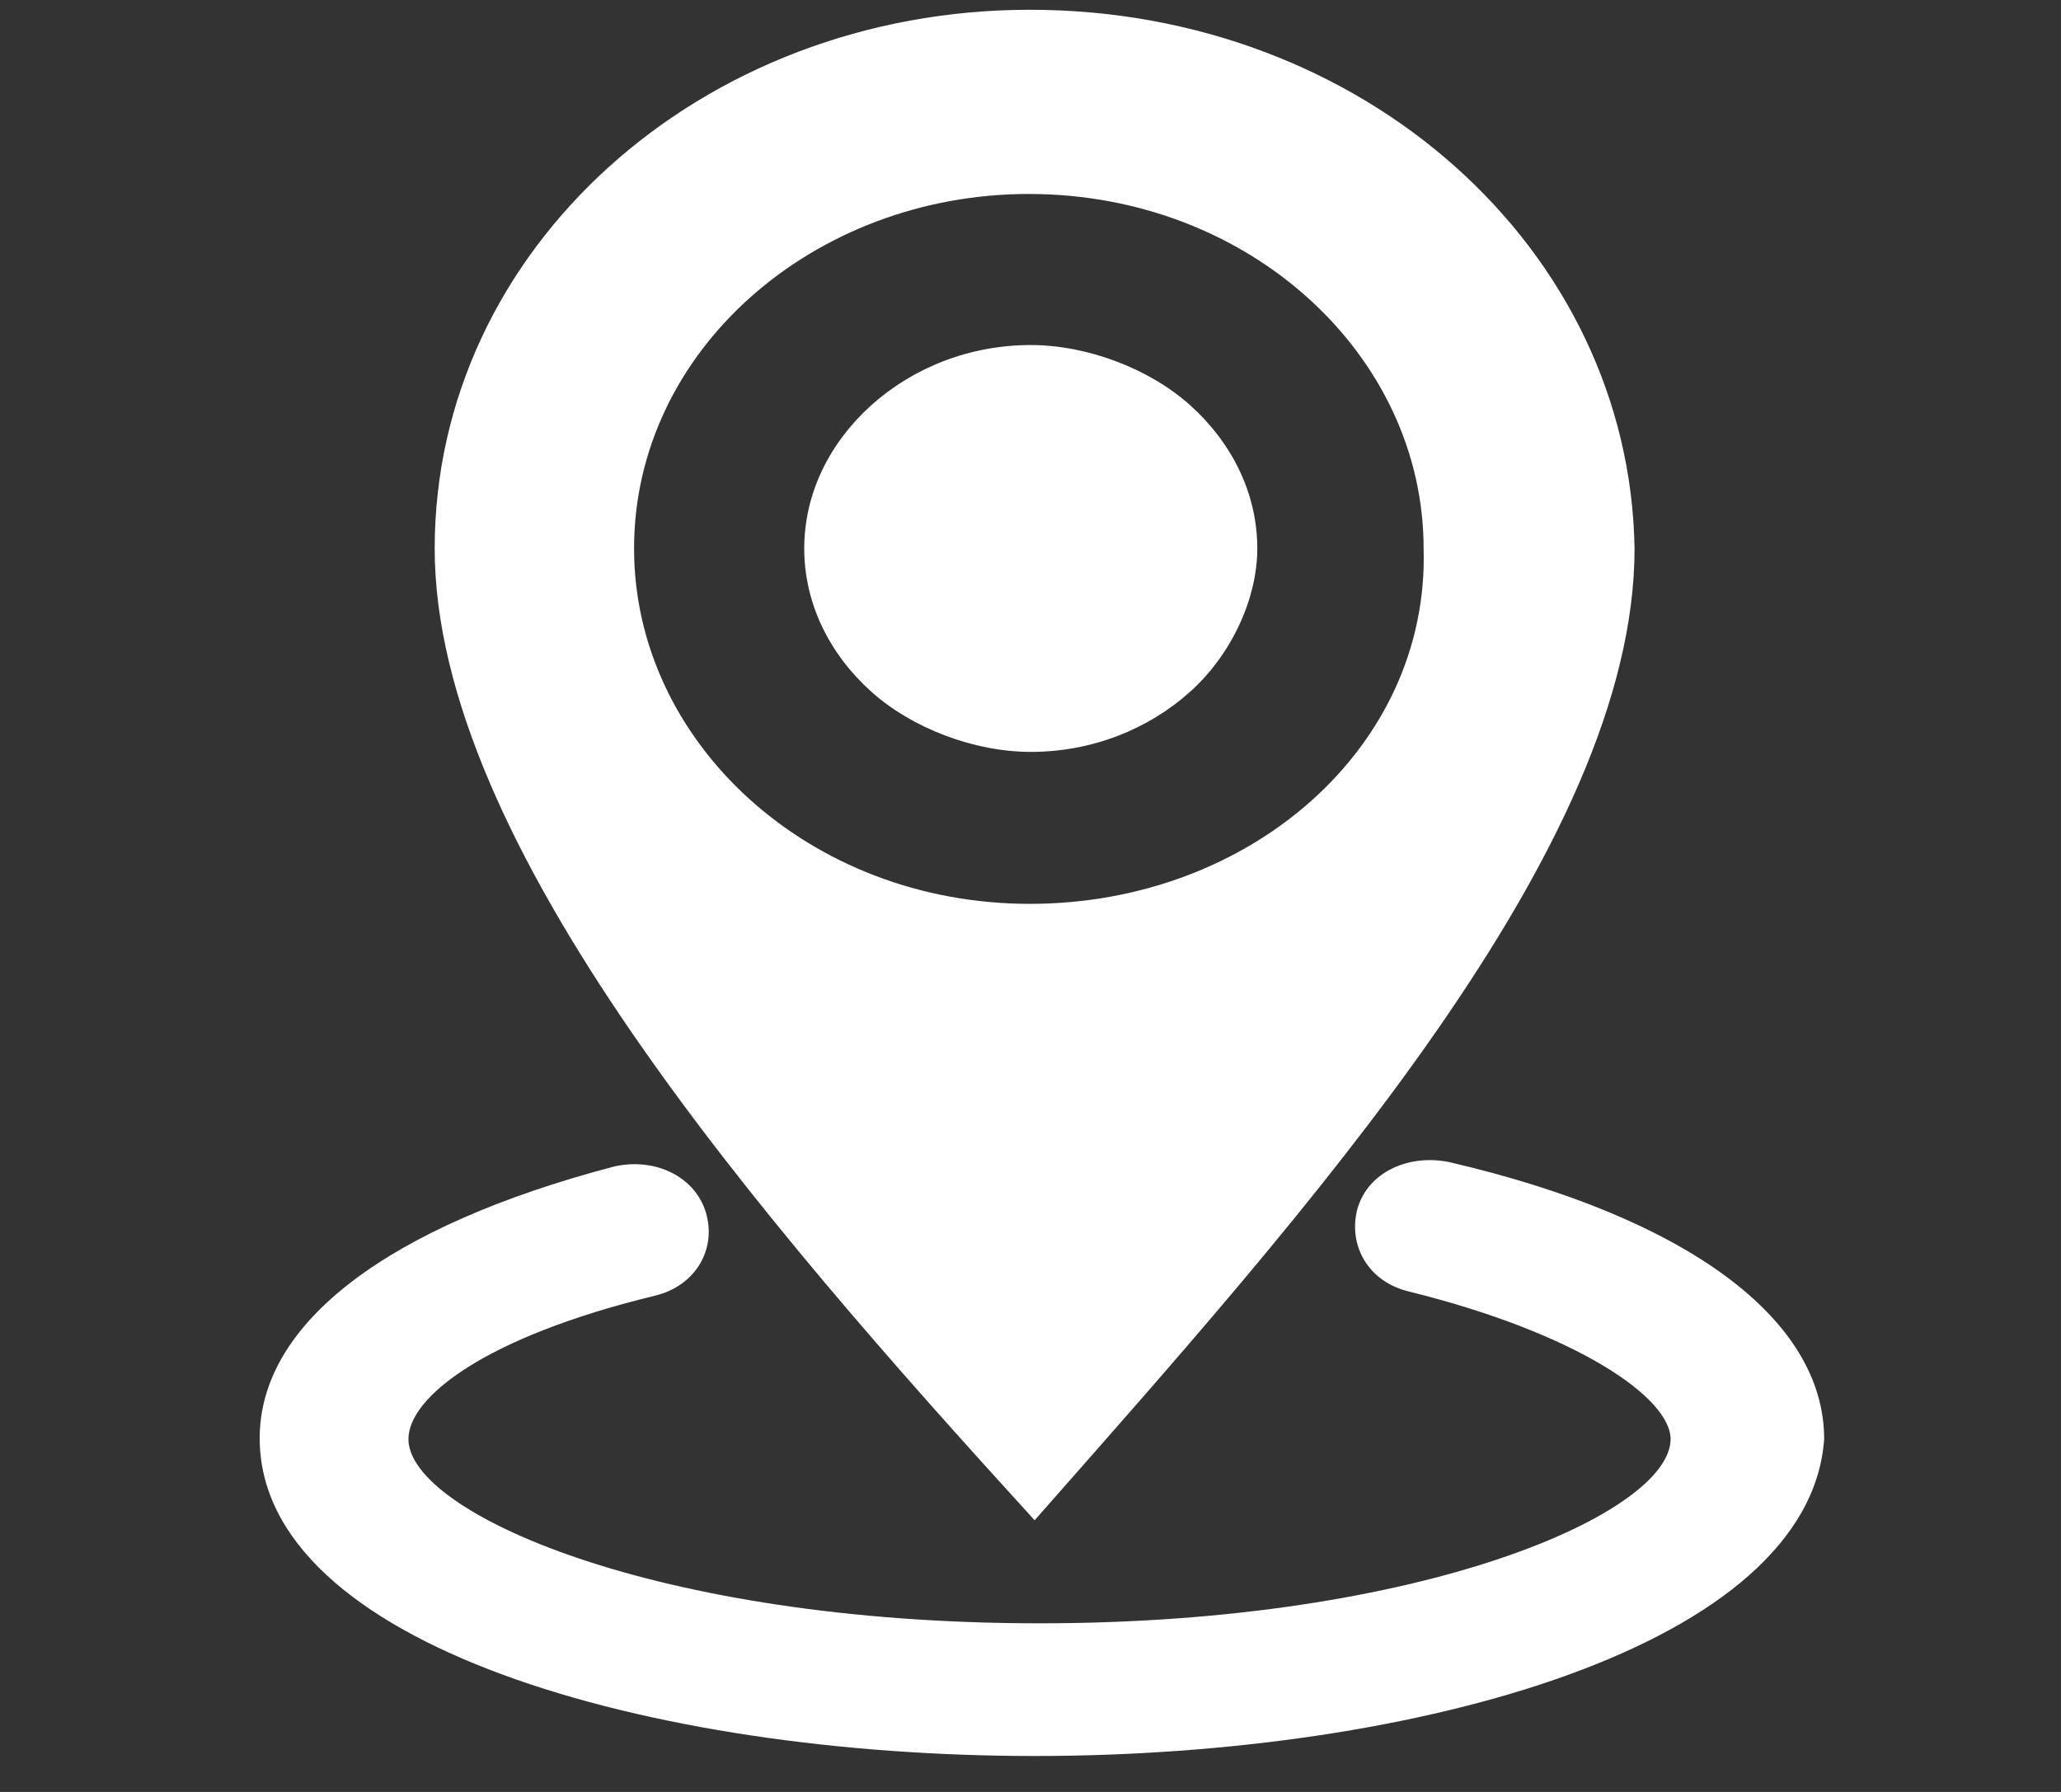 <svg width="23" height="20" viewBox="0 0 23 20" fill="none" xmlns="http://www.w3.org/2000/svg">
<rect x="0" y="0" width="23" height="20" fill="#333333" stroke="none"/>
<g clip-path="url(#clip0_74_187)">
<path d="M11.492 0.109C7.824 0.109 4.851 2.779 4.851 6.122C4.851 9.415 8.454 13.576 11.546 16.968C14.584 13.518 18.241 9.464 18.241 6.122C18.187 2.779 15.214 0.109 11.492 0.109ZM11.492 10.088C9.029 10.088 7.076 8.285 7.076 6.122C7.076 3.909 9.083 2.165 11.481 2.165C13.944 2.165 15.887 3.968 15.887 6.122C15.952 8.334 13.955 10.088 11.492 10.088Z" fill="white"/>
<path d="M8.975 6.122C8.975 6.736 9.257 7.301 9.723 7.72C10.179 8.129 10.873 8.392 11.503 8.392C12.186 8.392 12.816 8.139 13.282 7.72C13.738 7.311 14.031 6.687 14.031 6.122C14.031 5.508 13.749 4.943 13.282 4.523C12.827 4.114 12.132 3.851 11.503 3.851C10.819 3.851 10.19 4.104 9.723 4.523C9.257 4.943 8.975 5.508 8.975 6.122ZM11.546 19.599C7.249 19.599 2.898 18.361 2.898 16.052C2.898 14.765 4.33 13.684 6.848 13.021C7.303 12.914 7.759 13.128 7.879 13.538C7.998 13.947 7.759 14.356 7.303 14.463C5.415 14.921 4.558 15.594 4.558 16.062C4.558 16.88 7.303 18.118 11.601 18.118C15.898 18.118 18.643 16.88 18.643 16.062C18.643 15.604 17.612 14.883 15.724 14.415C15.268 14.307 15.04 13.898 15.149 13.489C15.268 13.08 15.724 12.875 16.18 12.972C18.816 13.586 20.357 14.717 20.357 16.062C20.195 18.361 15.843 19.599 11.546 19.599Z" fill="white"/>
</g>
<defs>
<clipPath id="clip0_74_187">
<rect width="21.702" height="19.49" fill="white" transform="translate(0.782 0.109)"/>
</clipPath>
</defs>
</svg>
